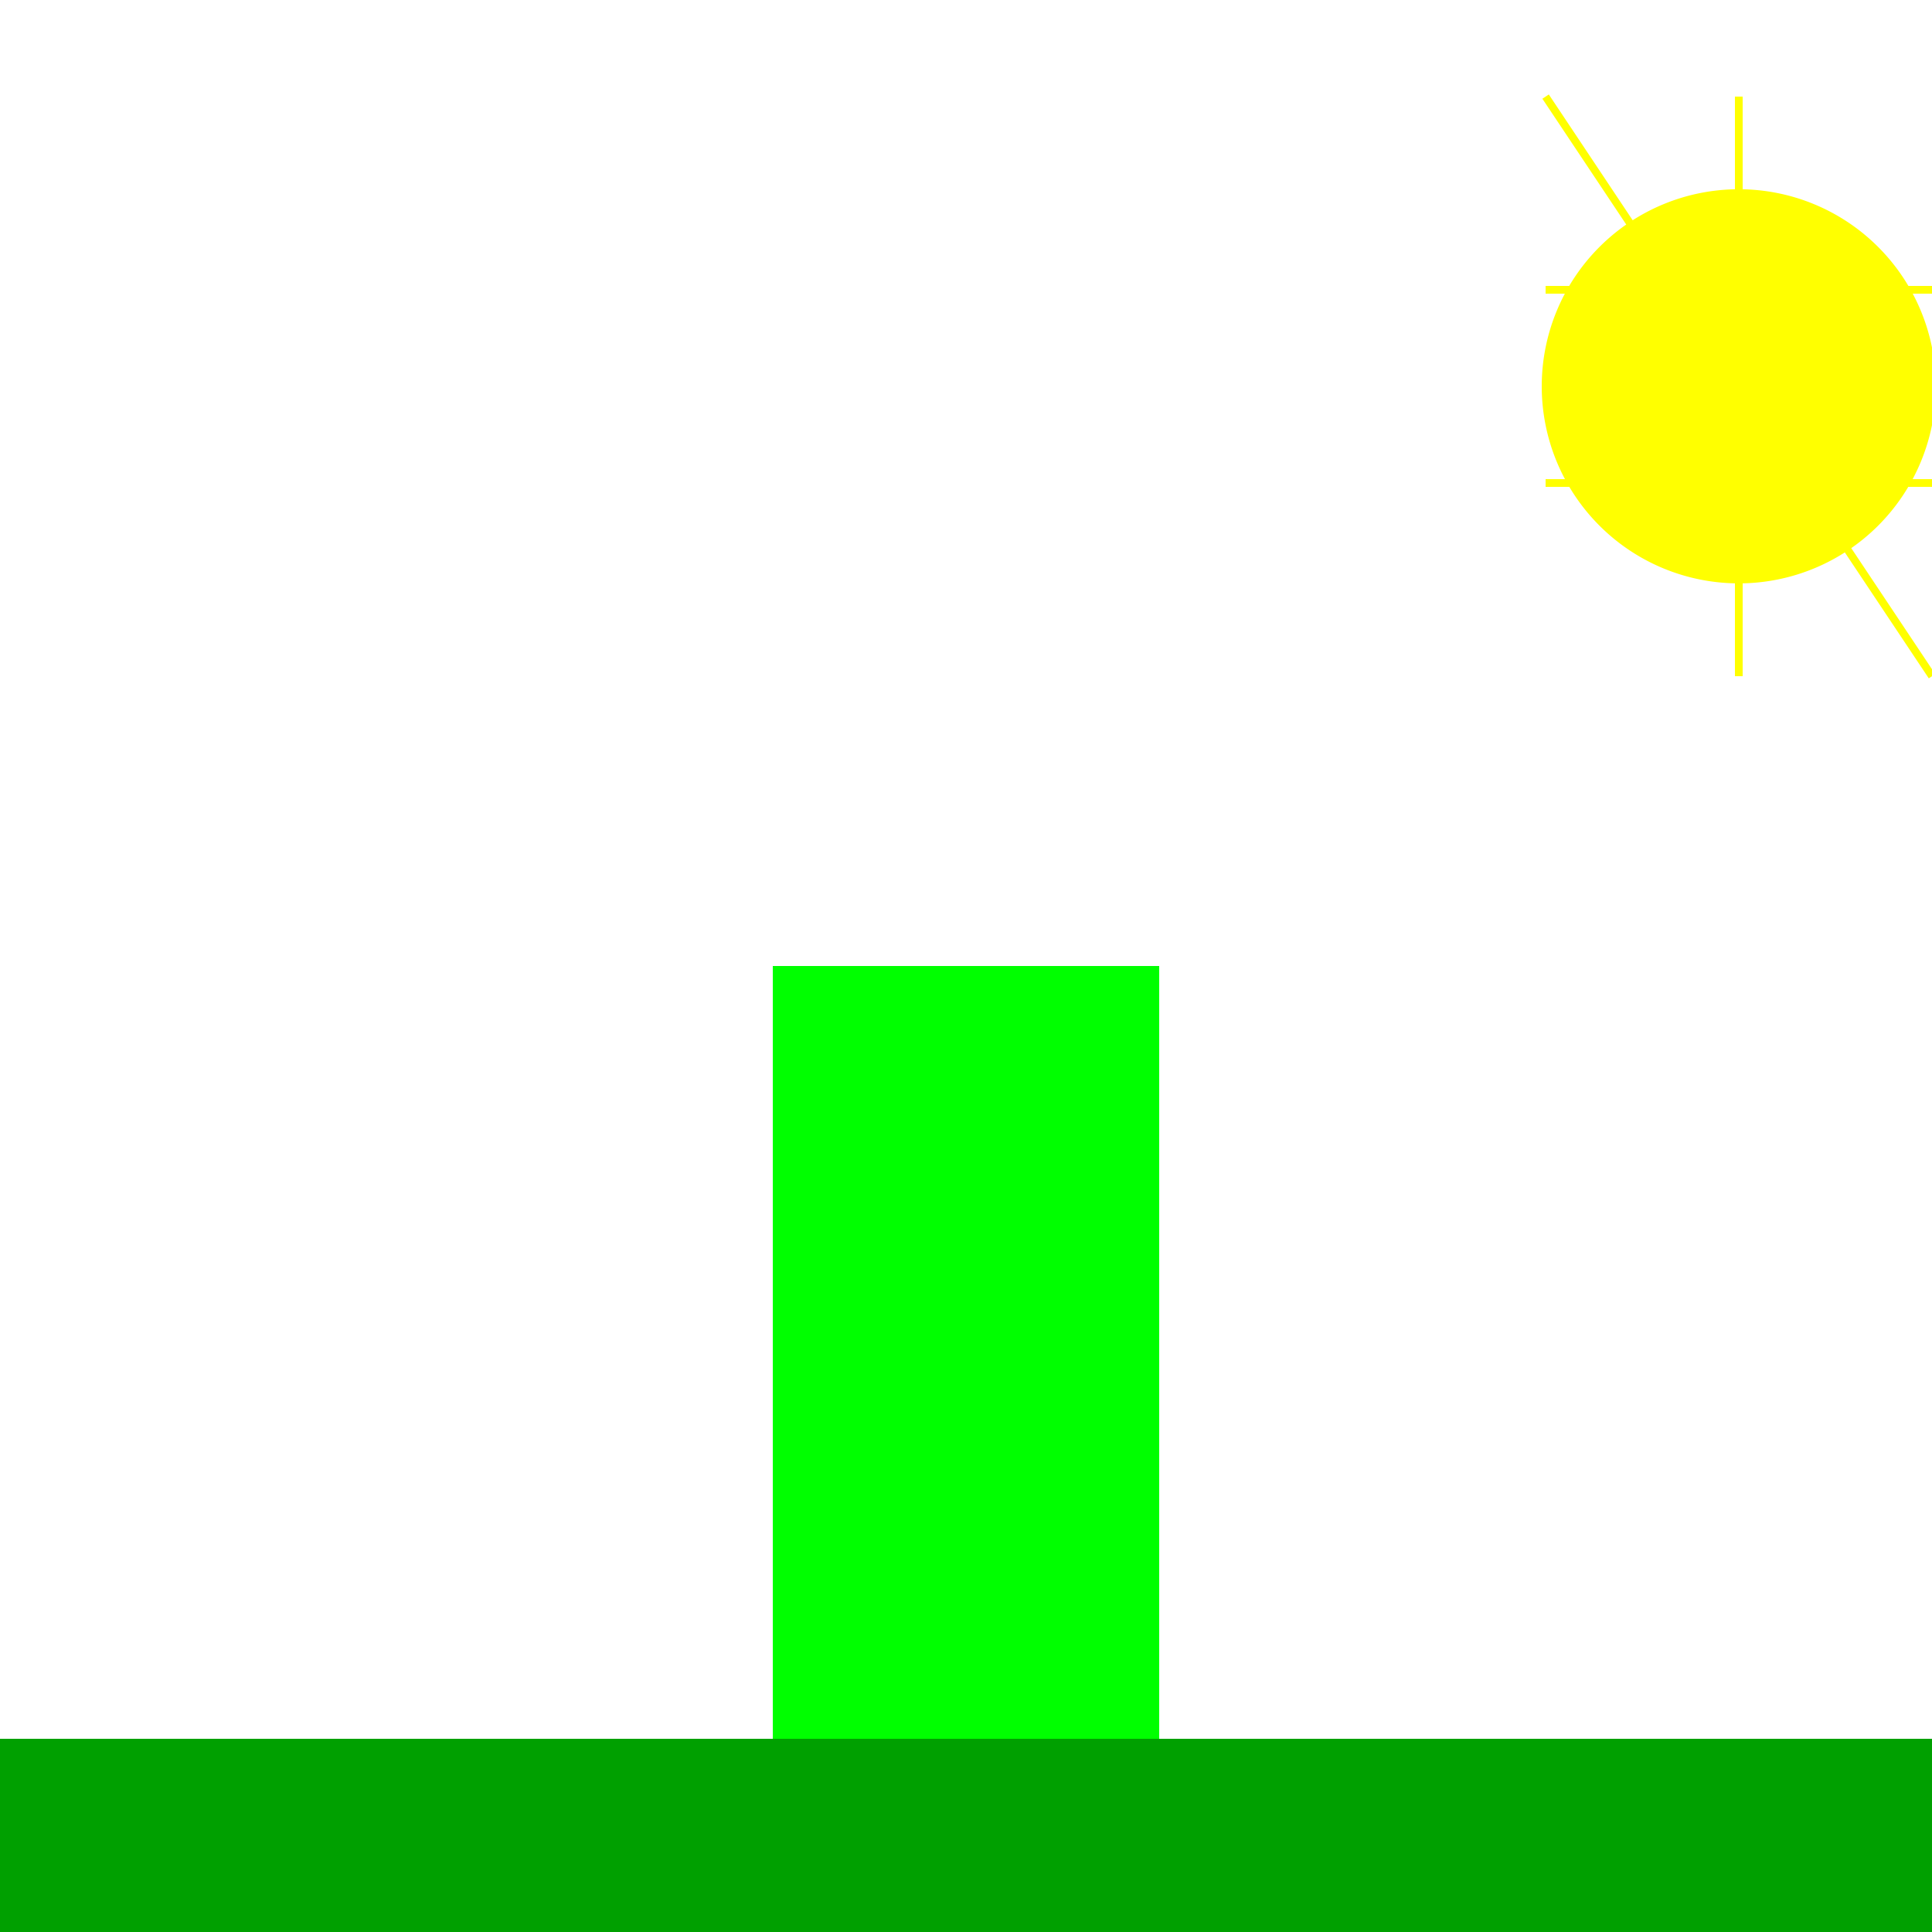 <!--

Generated by DrawGPT.
Free, open source, AI generated images in SVG, PNG, and HTML Canvas format.
https://drawgpt.ai

Created: 2023-09-27T04:22:42.057Z
Link: https://drawgpt.ai/prompt/90512/

-->
<svg xmlns="http://www.w3.org/2000/svg" xmlns:xlink="http://www.w3.org/1999/xlink" width="500" height="500"><defs/><g><rect fill="#ffffff" stroke="none" x="0" y="0" width="512" height="512"/><rect fill="#00ff00" stroke="none" x="200" y="250" width="100" height="200"/><rect fill="#8b4513" stroke="none" x="230" y="450" width="40" height="50"/><path fill="#ffff00" stroke="#ffff00" paint-order="fill stroke markers" d=" M 500 100 A 50 50 0 1 1 500 99.95 M 450 25 L 450 175 M 400 75 L 500 75 M 400 125 L 500 125 M 400 25 L 500 175" stroke-miterlimit="10" stroke-width="2" stroke-dasharray=""/><rect fill="#00a000" stroke="none" x="0" y="450" width="512" height="62"/></g></svg>